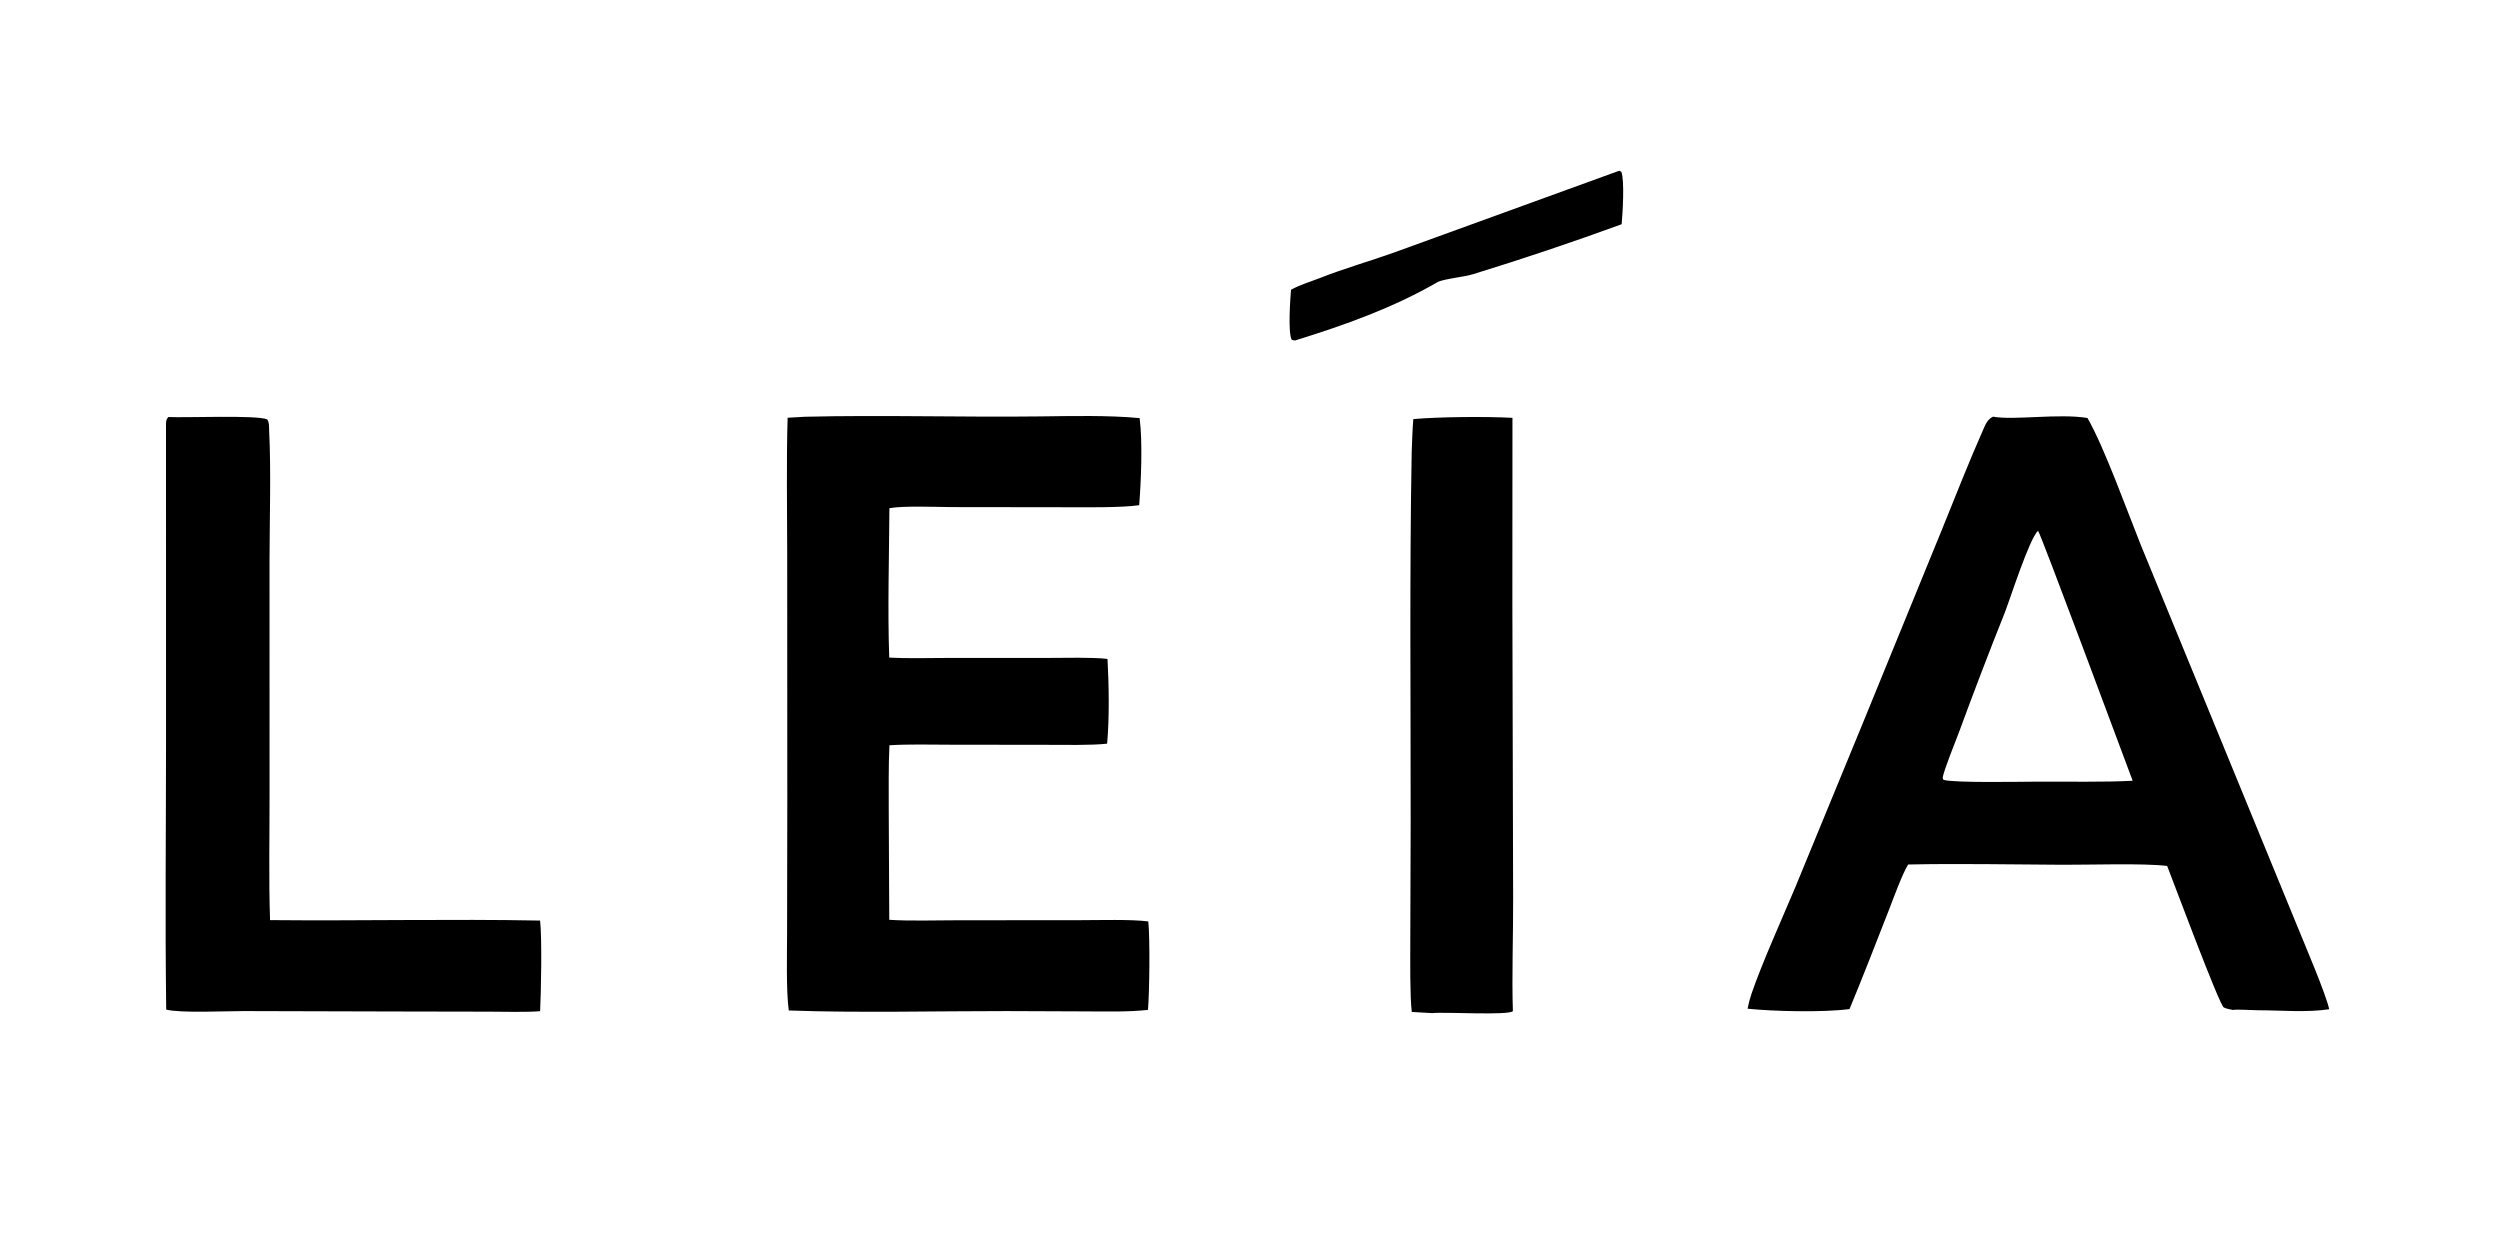 <svg width="600" height="300" xmlns="http://www.w3.org/2000/svg" xmlns:xlink="http://www.w3.org/1999/xlink" xml:space="preserve" overflow="hidden"><g><path d="M478.328 99.999C483.357 100.922 494.075 99.18 500.998 100.317 505.069 107.445 510.498 122.571 513.717 130.612L532.923 177.392 551.484 222.614C553.17 226.791 558.162 238.392 559.012 242.216 553.623 243.044 547.355 242.46 541.89 242.463 540.585 242.464 537.002 242.196 535.897 242.386 535.218 242.237 534.32 242.116 533.708 241.791 532.644 241.227 521.65 211.735 520.12 207.828 514.433 207.131 501.444 207.572 495.102 207.544 482.889 207.49 470.121 207.213 457.951 207.481 456.479 209.884 454.402 215.685 453.246 218.632 450.144 226.546 447.147 234.312 443.886 242.173 437.52 243.021 425.76 242.743 419.42 242.089 419.65 240.86 419.969 239.651 420.376 238.469 422.794 231.335 427.864 220.11 430.883 212.908L446.886 174.023 466.033 127.178C469.328 119.089 472.563 110.758 476.116 102.766 476.658 101.547 477.101 100.608 478.328 99.999M489.039 187.594C496.056 187.557 504.974 187.756 511.84 187.379 509.891 182.171 489.795 128.143 489.128 127.374 487.023 129.347 482.598 143.29 481.111 147.126 477.358 156.533 473.736 165.993 470.244 175.501 469.426 177.665 466.479 184.95 466.237 186.665L466.418 187.151C468.723 187.934 485.069 187.609 489.039 187.594"/><path d="M193.163 100.021C211.876 99.568 230.855 100.166 249.609 99.939 257.08 99.848 266.135 99.638 273.511 100.349 274.252 106.052 273.865 115.464 273.407 121.247 269.077 121.887 260.076 121.736 255.542 121.737L228.19 121.702C224.398 121.673 216.934 121.352 213.458 121.966 213.391 133.366 213.004 146.536 213.419 157.826 217.546 158.062 222.924 157.911 227.168 157.909L251.462 157.901C255.354 157.901 262.214 157.708 265.801 158.141 266.147 164.363 266.269 172.289 265.711 178.48 261.732 178.913 255.464 178.757 251.321 178.759L228.014 178.729C223.367 178.717 218.06 178.581 213.462 178.863 213.215 183.98 213.308 189.631 213.298 194.792L213.425 220.748C217.997 221.075 224.847 220.867 229.619 220.865L259.187 220.843C263.5 220.84 271.632 220.607 275.593 221.145 276.021 225.349 275.874 238.075 275.515 242.376 270.775 242.886 265.553 242.759 260.772 242.736L241.551 242.66C224.596 242.65 206.033 243.119 189.303 242.513 188.656 237.798 188.894 228.786 188.902 223.739L188.952 192.175 188.93 133.201C188.926 122.484 188.712 110.925 189.031 100.258L193.163 100.021Z"/><path d="M40.422 100.083C44.497 100.307 61.501 99.56 64.119 100.644 64.654 101.45 64.558 102.415 64.596 103.43 65.076 112.6 64.7 125.053 64.686 134.499L64.692 190.74C64.706 200.501 64.479 211.16 64.814 220.827 86.34 221.036 108.143 220.53 129.622 220.933 130.11 225.162 129.853 238.203 129.63 242.679 126.605 242.97 120.551 242.804 117.329 242.799L94.861 242.756 58.427 242.657C54.406 242.657 43.096 243.185 39.892 242.297 39.602 220.958 39.842 199.045 39.848 177.662L39.841 102.525C39.849 101.437 39.738 100.758 40.422 100.083Z"/><path d="M339.2 100.578C345.591 100.031 356.434 99.939 362.99 100.277L362.968 144.823 363.151 215.495C363.188 224.186 362.813 234.21 363.092 242.667 362.045 243.771 346.667 242.815 343.758 243.15 342.114 243.048 340.469 242.955 338.824 242.87 338.367 238.899 338.47 230.765 338.469 226.594L338.56 197.559C338.579 168.252 338.276 137.858 338.803 108.673 338.909 106.041 338.969 103.183 339.2 100.578Z"/><path d="M388.614 40.978 389.119 41.221C389.938 43.396 389.423 51.33 389.196 53.816 377.39 58.13 365.473 62.136 353.458 65.83 351.397 66.476 346.331 66.954 345.017 67.711 334.173 73.957 322.841 77.975 310.83 81.711 310.532 81.717 310.296 81.621 310.001 81.54 309.077 79.694 309.664 71.811 309.844 69.545 311.791 68.42 314.768 67.523 316.907 66.677 322.661 64.403 328.694 62.708 334.48 60.638L388.614 40.978Z"/></g></svg>